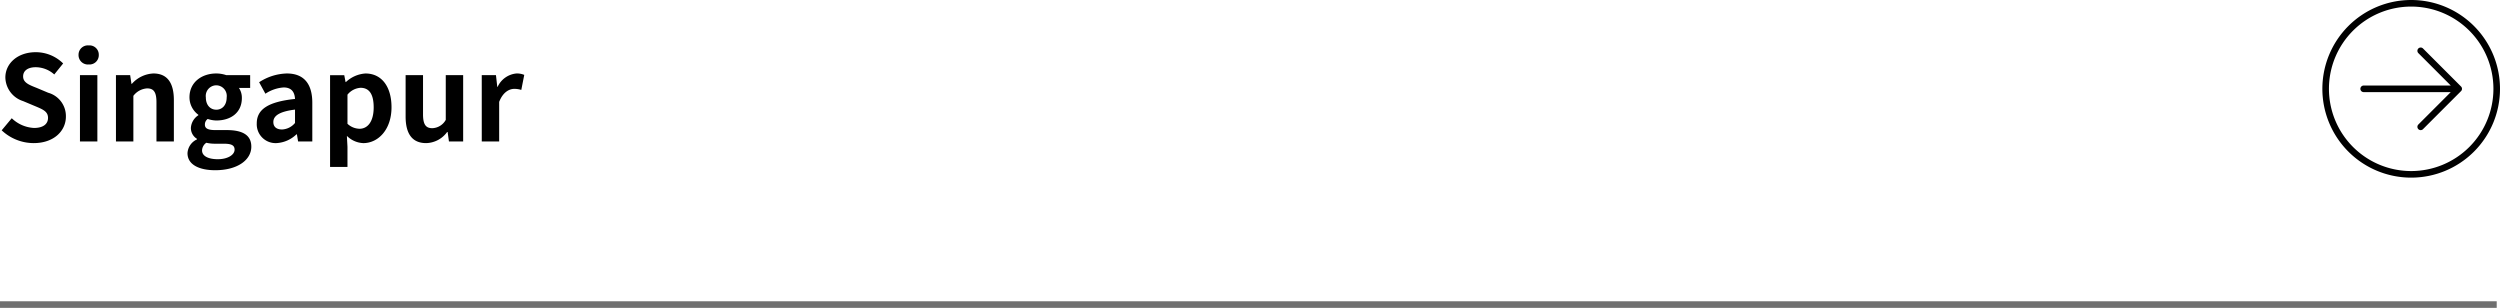 <svg xmlns="http://www.w3.org/2000/svg" width="380" height="46.792" viewBox="0 0 380 46.792">
  <g id="グループ_2439" data-name="グループ 2439" transform="translate(-1180.5 -4920.816)">
    <path id="パス_1307" data-name="パス 1307" d="M5.616.252c3.078,0,4.9-1.854,4.9-4.032A3.68,3.68,0,0,0,7.83-7.4L6.084-8.136c-1.134-.45-2.07-.792-2.07-1.746,0-.882.738-1.4,1.908-1.4a4.249,4.249,0,0,1,2.826,1.1l1.35-1.674a5.911,5.911,0,0,0-4.176-1.71c-2.7,0-4.608,1.674-4.608,3.852a3.859,3.859,0,0,0,2.7,3.582L5.8-5.382c1.188.5,2,.81,2,1.8,0,.936-.738,1.53-2.124,1.53A5.241,5.241,0,0,1,2.286-3.528L.756-1.692A7.1,7.1,0,0,0,5.616.252ZM12.654,0H15.3V-10.08H12.654Zm1.332-11.7a1.418,1.418,0,0,0,1.53-1.458,1.414,1.414,0,0,0-1.53-1.44,1.42,1.42,0,0,0-1.548,1.44A1.424,1.424,0,0,0,13.986-11.7ZM18.126,0h2.646V-6.93A2.833,2.833,0,0,1,22.86-8.064c.99,0,1.422.54,1.422,2.106V0h2.646V-6.282c0-2.538-.936-4.05-3.114-4.05a4.646,4.646,0,0,0-3.276,1.584h-.054l-.2-1.332h-2.16ZM33.21,4.374c3.366,0,5.49-1.548,5.49-3.582,0-1.764-1.332-2.52-3.762-2.52h-1.71c-1.188,0-1.584-.288-1.584-.828a1.026,1.026,0,0,1,.432-.864,4.293,4.293,0,0,0,1.3.234c2.16,0,3.888-1.152,3.888-3.42a2.662,2.662,0,0,0-.45-1.53h1.71V-10.08H34.884a4.742,4.742,0,0,0-1.512-.252C31.23-10.332,29.3-9.054,29.3-6.7a3.3,3.3,0,0,0,1.35,2.646v.072a2.471,2.471,0,0,0-1.134,1.89A1.911,1.911,0,0,0,30.438-.4v.09A2.447,2.447,0,0,0,29,1.782C29,3.564,30.834,4.374,33.21,4.374Zm.162-9.2c-.882,0-1.584-.666-1.584-1.872a1.619,1.619,0,0,1,1.584-1.836A1.619,1.619,0,0,1,34.956-6.7C34.956-5.49,34.254-4.824,33.372-4.824ZM33.606,2.7c-1.458,0-2.394-.486-2.394-1.332A1.487,1.487,0,0,1,31.86.2a5.689,5.689,0,0,0,1.4.144h1.224c1.08,0,1.674.18,1.674.9C36.162,2.034,35.118,2.7,33.606,2.7ZM42.516.252A4.74,4.74,0,0,0,45.558-1.08h.072L45.81,0h2.16V-5.886c0-2.916-1.314-4.446-3.87-4.446A8.053,8.053,0,0,0,39.888-9l.954,1.746a5.7,5.7,0,0,1,2.772-.954c1.242,0,1.674.756,1.728,1.746-4.068.432-5.814,1.566-5.814,3.726A2.863,2.863,0,0,0,42.516.252Zm.864-2.07c-.774,0-1.332-.342-1.332-1.134,0-.9.828-1.584,3.294-1.89v2.034A2.739,2.739,0,0,1,43.38-1.818ZM50.67,3.87h2.646V.81l-.09-1.656a3.747,3.747,0,0,0,2.5,1.1c2.214,0,4.284-2,4.284-5.454,0-3.1-1.476-5.13-3.96-5.13a4.785,4.785,0,0,0-2.97,1.3h-.054l-.2-1.044H50.67Zm4.464-5.8a2.746,2.746,0,0,1-1.818-.756V-7.11A2.776,2.776,0,0,1,55.3-8.154c1.386,0,2,1.062,2,2.988C57.294-2.97,56.358-1.926,55.134-1.926ZM65.268.252a4.044,4.044,0,0,0,3.2-1.692h.072l.2,1.44H70.9V-10.08H68.256v6.8A2.429,2.429,0,0,1,66.2-2.016c-.972,0-1.4-.558-1.4-2.106V-10.08H62.154v6.3C62.154-1.26,63.09.252,65.268.252ZM73.728,0h2.646V-6.012c.558-1.458,1.512-1.98,2.3-1.98a3.367,3.367,0,0,1,1.062.162l.45-2.286A2.852,2.852,0,0,0,79-10.332,3.492,3.492,0,0,0,76.14-8.3h-.054l-.2-1.782h-2.16Z" transform="translate(1180 4942.316)"/>
    <path id="パス_15" data-name="パス 15" d="M26.222,19H11.778m14.444,0-5.778,5.778M26.222,19l-5.778-5.778M32,19A13,13,0,1,1,19,6,13,13,0,0,1,32,19Z" transform="translate(1528 4915.316)" fill="none" stroke="#000" stroke-linecap="round" stroke-linejoin="round" stroke-width="1"/>
    <line id="線_13" data-name="線 13" x2="379.5" transform="translate(1180.5 4967.108)" fill="none" stroke="#707070" stroke-width="1"/>
  </g>
</svg>
